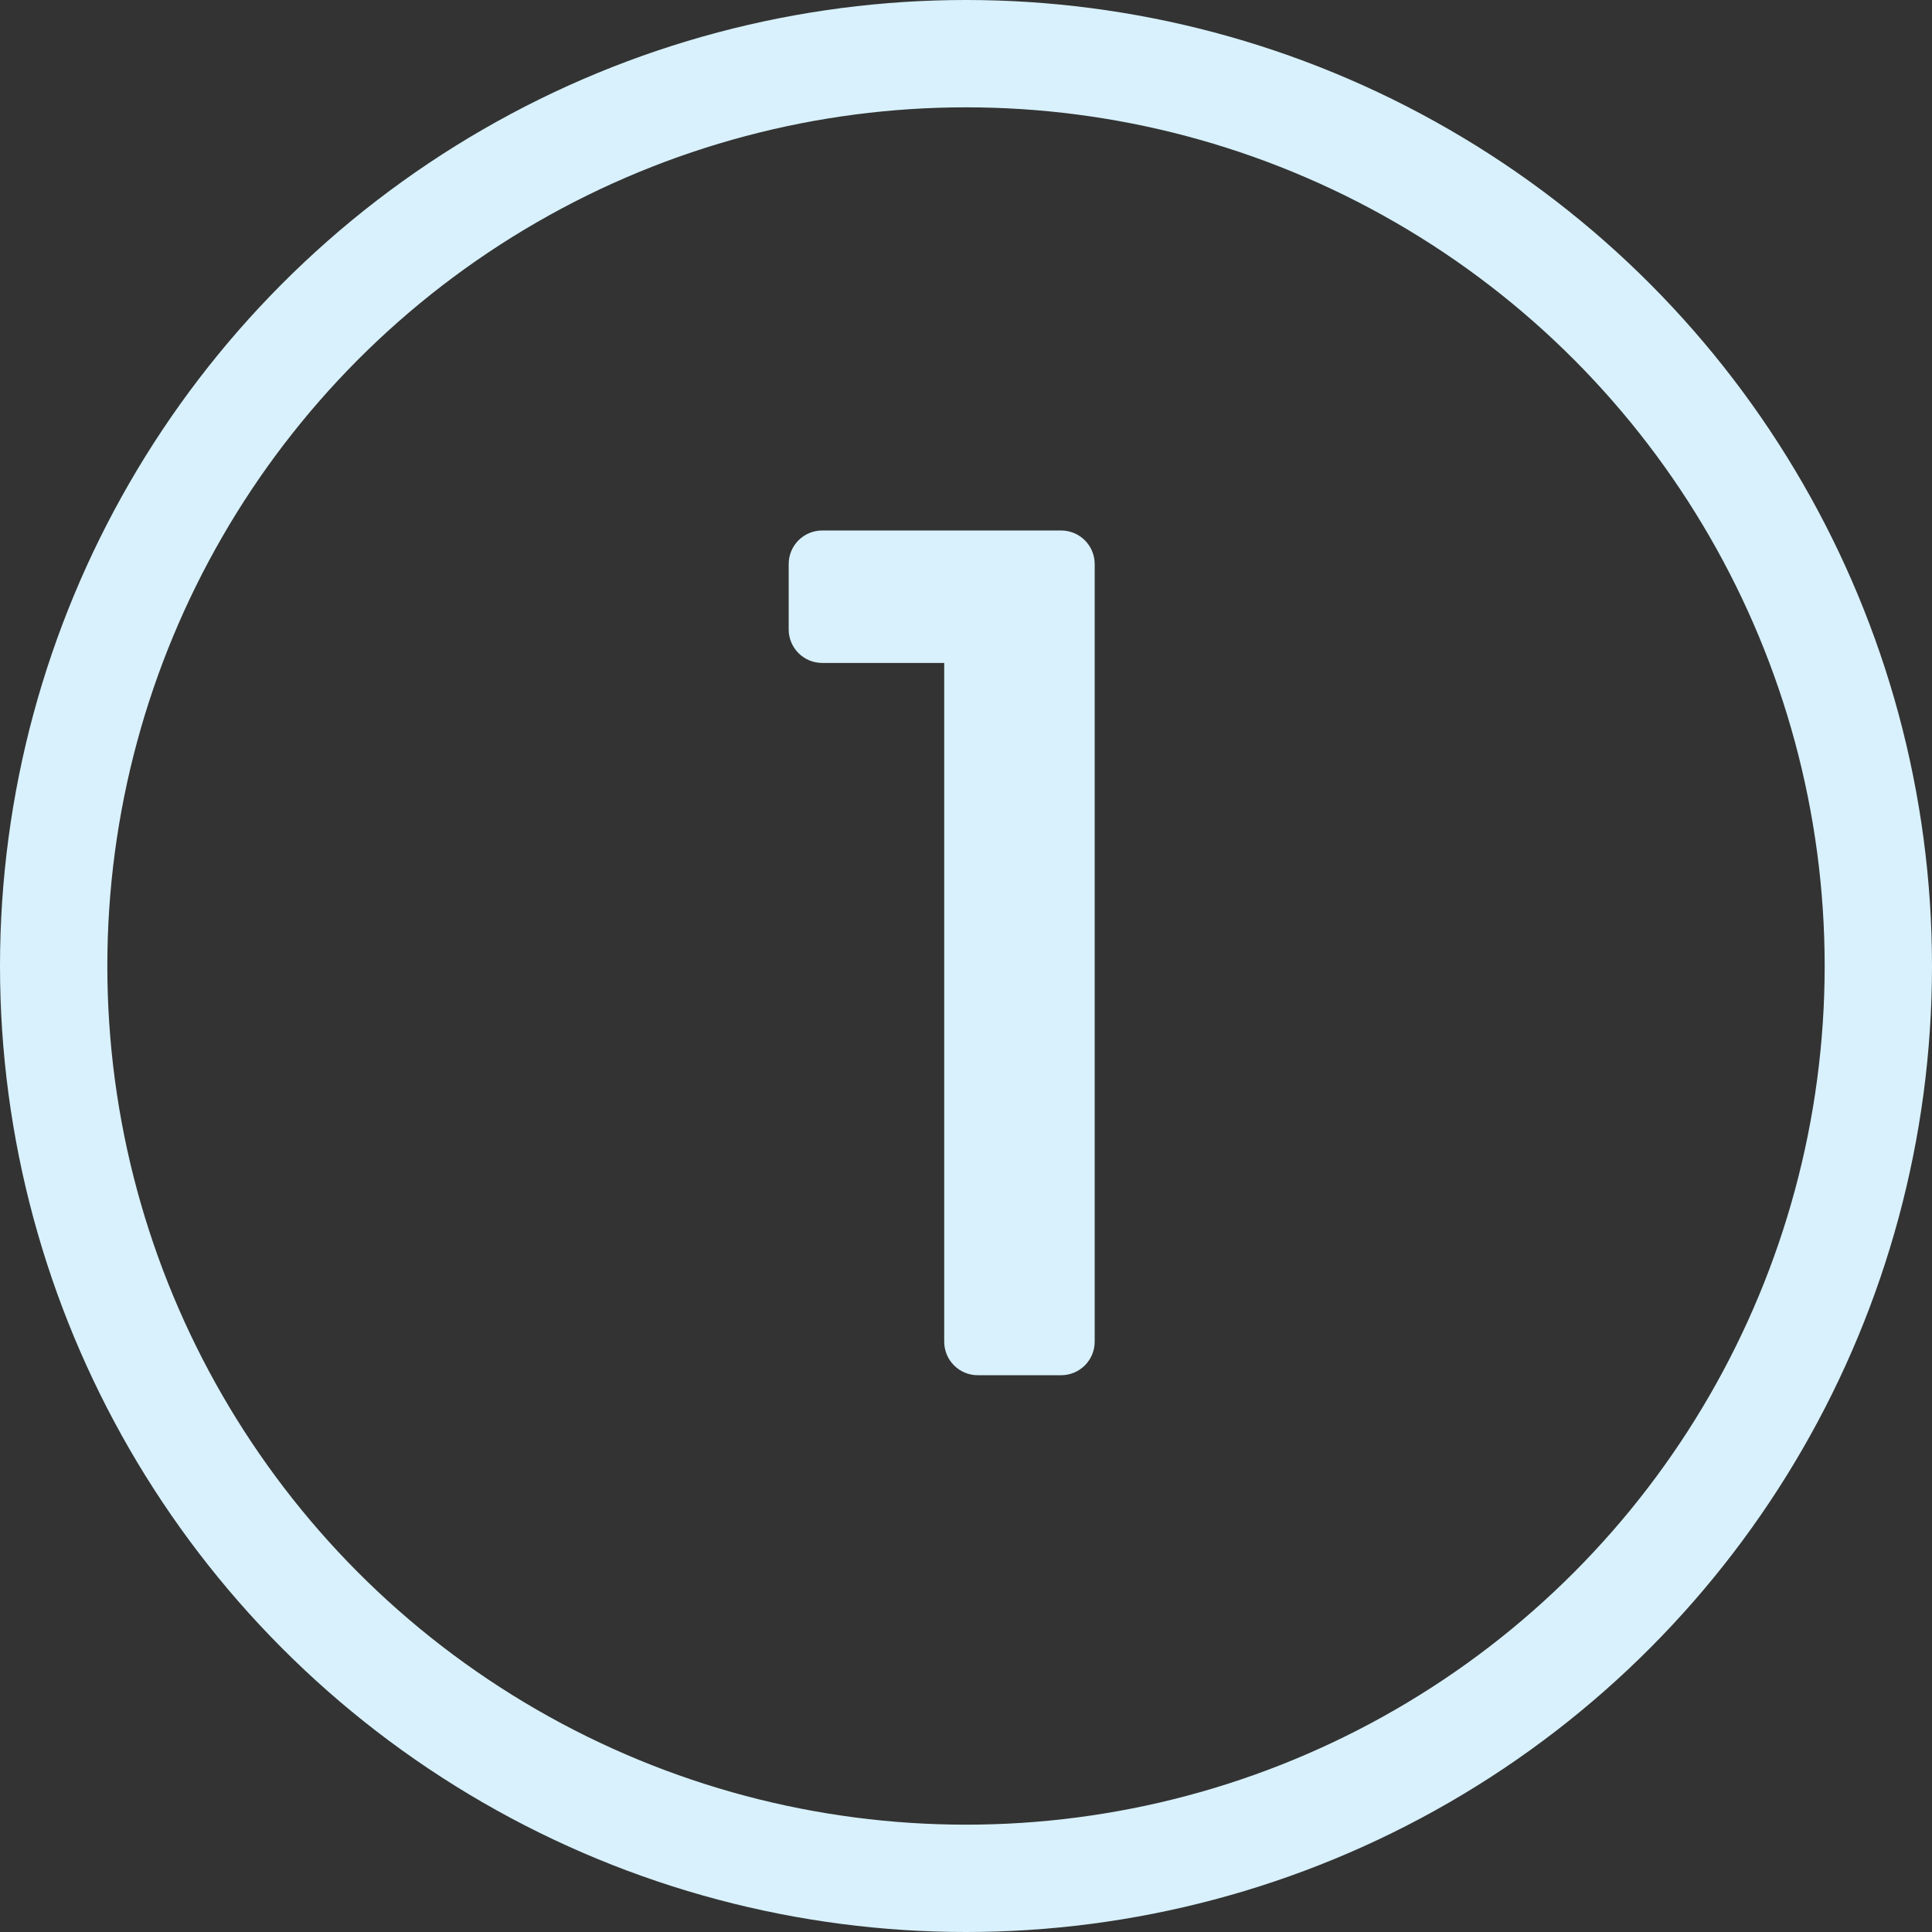 <svg width="36" height="36" viewBox="0 0 36 36" fill="none" xmlns="http://www.w3.org/2000/svg">
<rect x="0" y="0" width="36" height="36" fill="#333333" stroke="none"/>
<circle cx="18" cy="18" r="17" stroke="#D8F1FC" stroke-width="2"/>
<path d="M18.219 25V11.728H15.321V10.51H19.773V25H18.219Z" fill="#D8F1FC"/>
<path d="M18.219 25H17.594C17.594 25.345 17.873 25.625 18.219 25.625V25ZM18.219 11.728H18.844C18.844 11.383 18.564 11.103 18.219 11.103V11.728ZM15.321 11.728H14.696C14.696 12.073 14.975 12.353 15.321 12.353V11.728ZM15.321 10.51V9.885C14.975 9.885 14.696 10.165 14.696 10.51H15.321ZM19.773 10.51H20.398C20.398 10.165 20.118 9.885 19.773 9.885V10.51ZM19.773 25V25.625C20.118 25.625 20.398 25.345 20.398 25H19.773ZM18.844 25V11.728H17.594V25H18.844ZM18.219 11.103H15.321V12.353H18.219V11.103ZM15.946 11.728V10.51H14.696V11.728H15.946ZM15.321 11.135H19.773V9.885H15.321V11.135ZM19.148 10.51V25H20.398V10.51H19.148ZM19.773 24.375H18.219V25.625H19.773V24.375Z" fill="#D8F1FC"/>
</svg>
